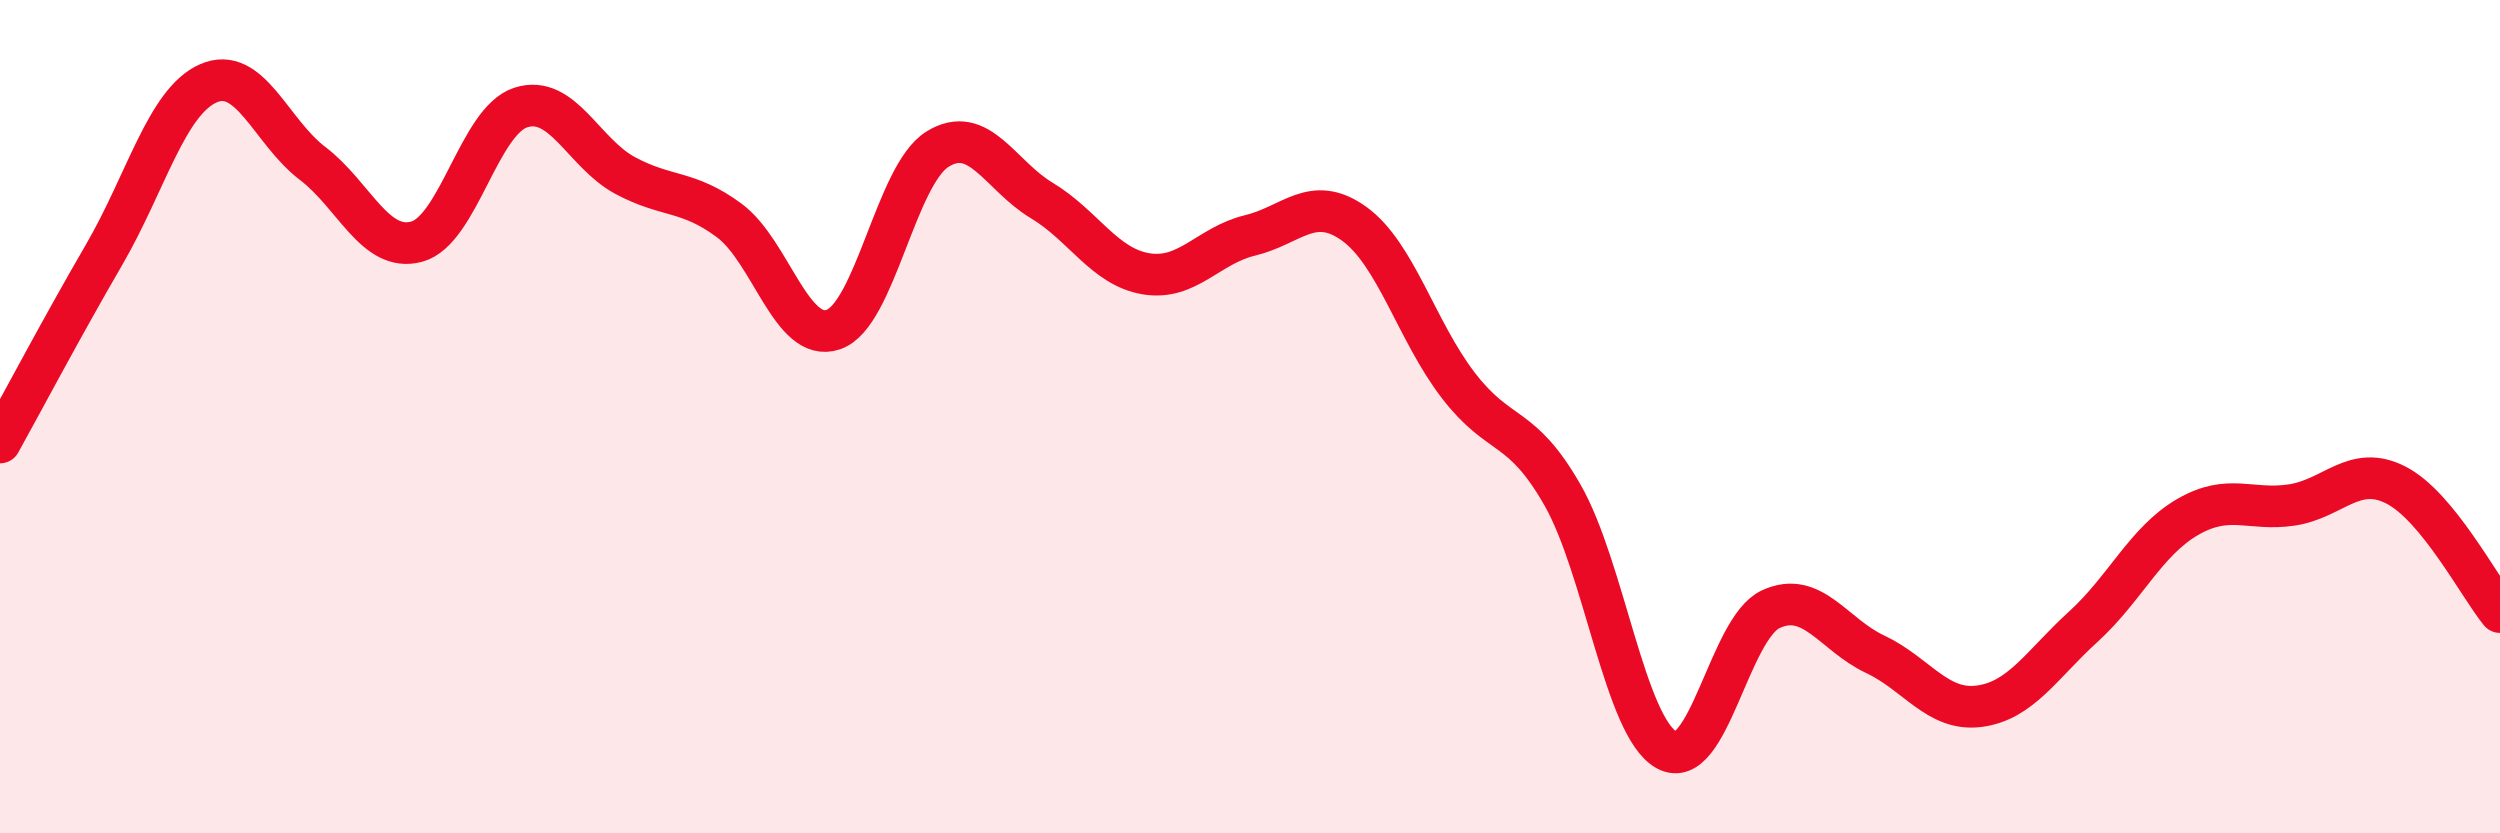 
    <svg width="60" height="20" viewBox="0 0 60 20" xmlns="http://www.w3.org/2000/svg">
      <path
        d="M 0,10.62 C 0.5,9.72 1.5,7.83 2.5,6.11 C 3.5,4.39 4,2.44 5,2 C 6,1.56 6.5,3.16 7.5,3.92 C 8.5,4.68 9,6.07 10,5.8 C 11,5.53 11.5,2.9 12.5,2.58 C 13.5,2.26 14,3.67 15,4.21 C 16,4.75 16.5,4.55 17.5,5.29 C 18.5,6.03 19,8.25 20,7.91 C 21,7.57 21.5,4.2 22.5,3.58 C 23.5,2.96 24,4.21 25,4.81 C 26,5.41 26.5,6.4 27.5,6.57 C 28.5,6.74 29,5.89 30,5.65 C 31,5.41 31.5,4.65 32.5,5.37 C 33.5,6.09 34,7.95 35,9.25 C 36,10.55 36.5,10.13 37.5,11.88 C 38.5,13.63 39,17.45 40,18 C 41,18.55 41.5,15.08 42.5,14.62 C 43.5,14.16 44,15.23 45,15.7 C 46,16.17 46.5,17.08 47.5,16.95 C 48.5,16.82 49,15.95 50,15.04 C 51,14.13 51.5,12.99 52.5,12.41 C 53.5,11.83 54,12.27 55,12.12 C 56,11.97 56.5,11.13 57.5,11.64 C 58.5,12.15 59.5,14.08 60,14.69L60 20L0 20Z"
        fill="#EB0A25"
        opacity="0.1"
        stroke-linecap="round"
        stroke-linejoin="round"
      />
      <path
        d="M 0,10.62 C 0.5,9.72 1.5,7.83 2.5,6.11 C 3.5,4.39 4,2.44 5,2 C 6,1.56 6.5,3.16 7.5,3.92 C 8.5,4.68 9,6.07 10,5.8 C 11,5.53 11.5,2.9 12.5,2.58 C 13.5,2.26 14,3.67 15,4.21 C 16,4.75 16.5,4.55 17.5,5.29 C 18.5,6.03 19,8.25 20,7.91 C 21,7.57 21.5,4.2 22.5,3.58 C 23.5,2.96 24,4.21 25,4.81 C 26,5.41 26.5,6.4 27.5,6.57 C 28.5,6.74 29,5.89 30,5.65 C 31,5.41 31.5,4.65 32.5,5.37 C 33.5,6.09 34,7.95 35,9.25 C 36,10.55 36.5,10.13 37.5,11.88 C 38.5,13.63 39,17.45 40,18 C 41,18.55 41.5,15.08 42.5,14.62 C 43.5,14.16 44,15.23 45,15.7 C 46,16.17 46.5,17.08 47.5,16.95 C 48.5,16.82 49,15.95 50,15.04 C 51,14.13 51.5,12.99 52.5,12.41 C 53.5,11.83 54,12.27 55,12.12 C 56,11.97 56.5,11.13 57.5,11.64 C 58.5,12.15 59.5,14.08 60,14.69"
        stroke="#EB0A25"
        stroke-width="1"
        fill="none"
        stroke-linecap="round"
        stroke-linejoin="round"
      />
    </svg>
  
